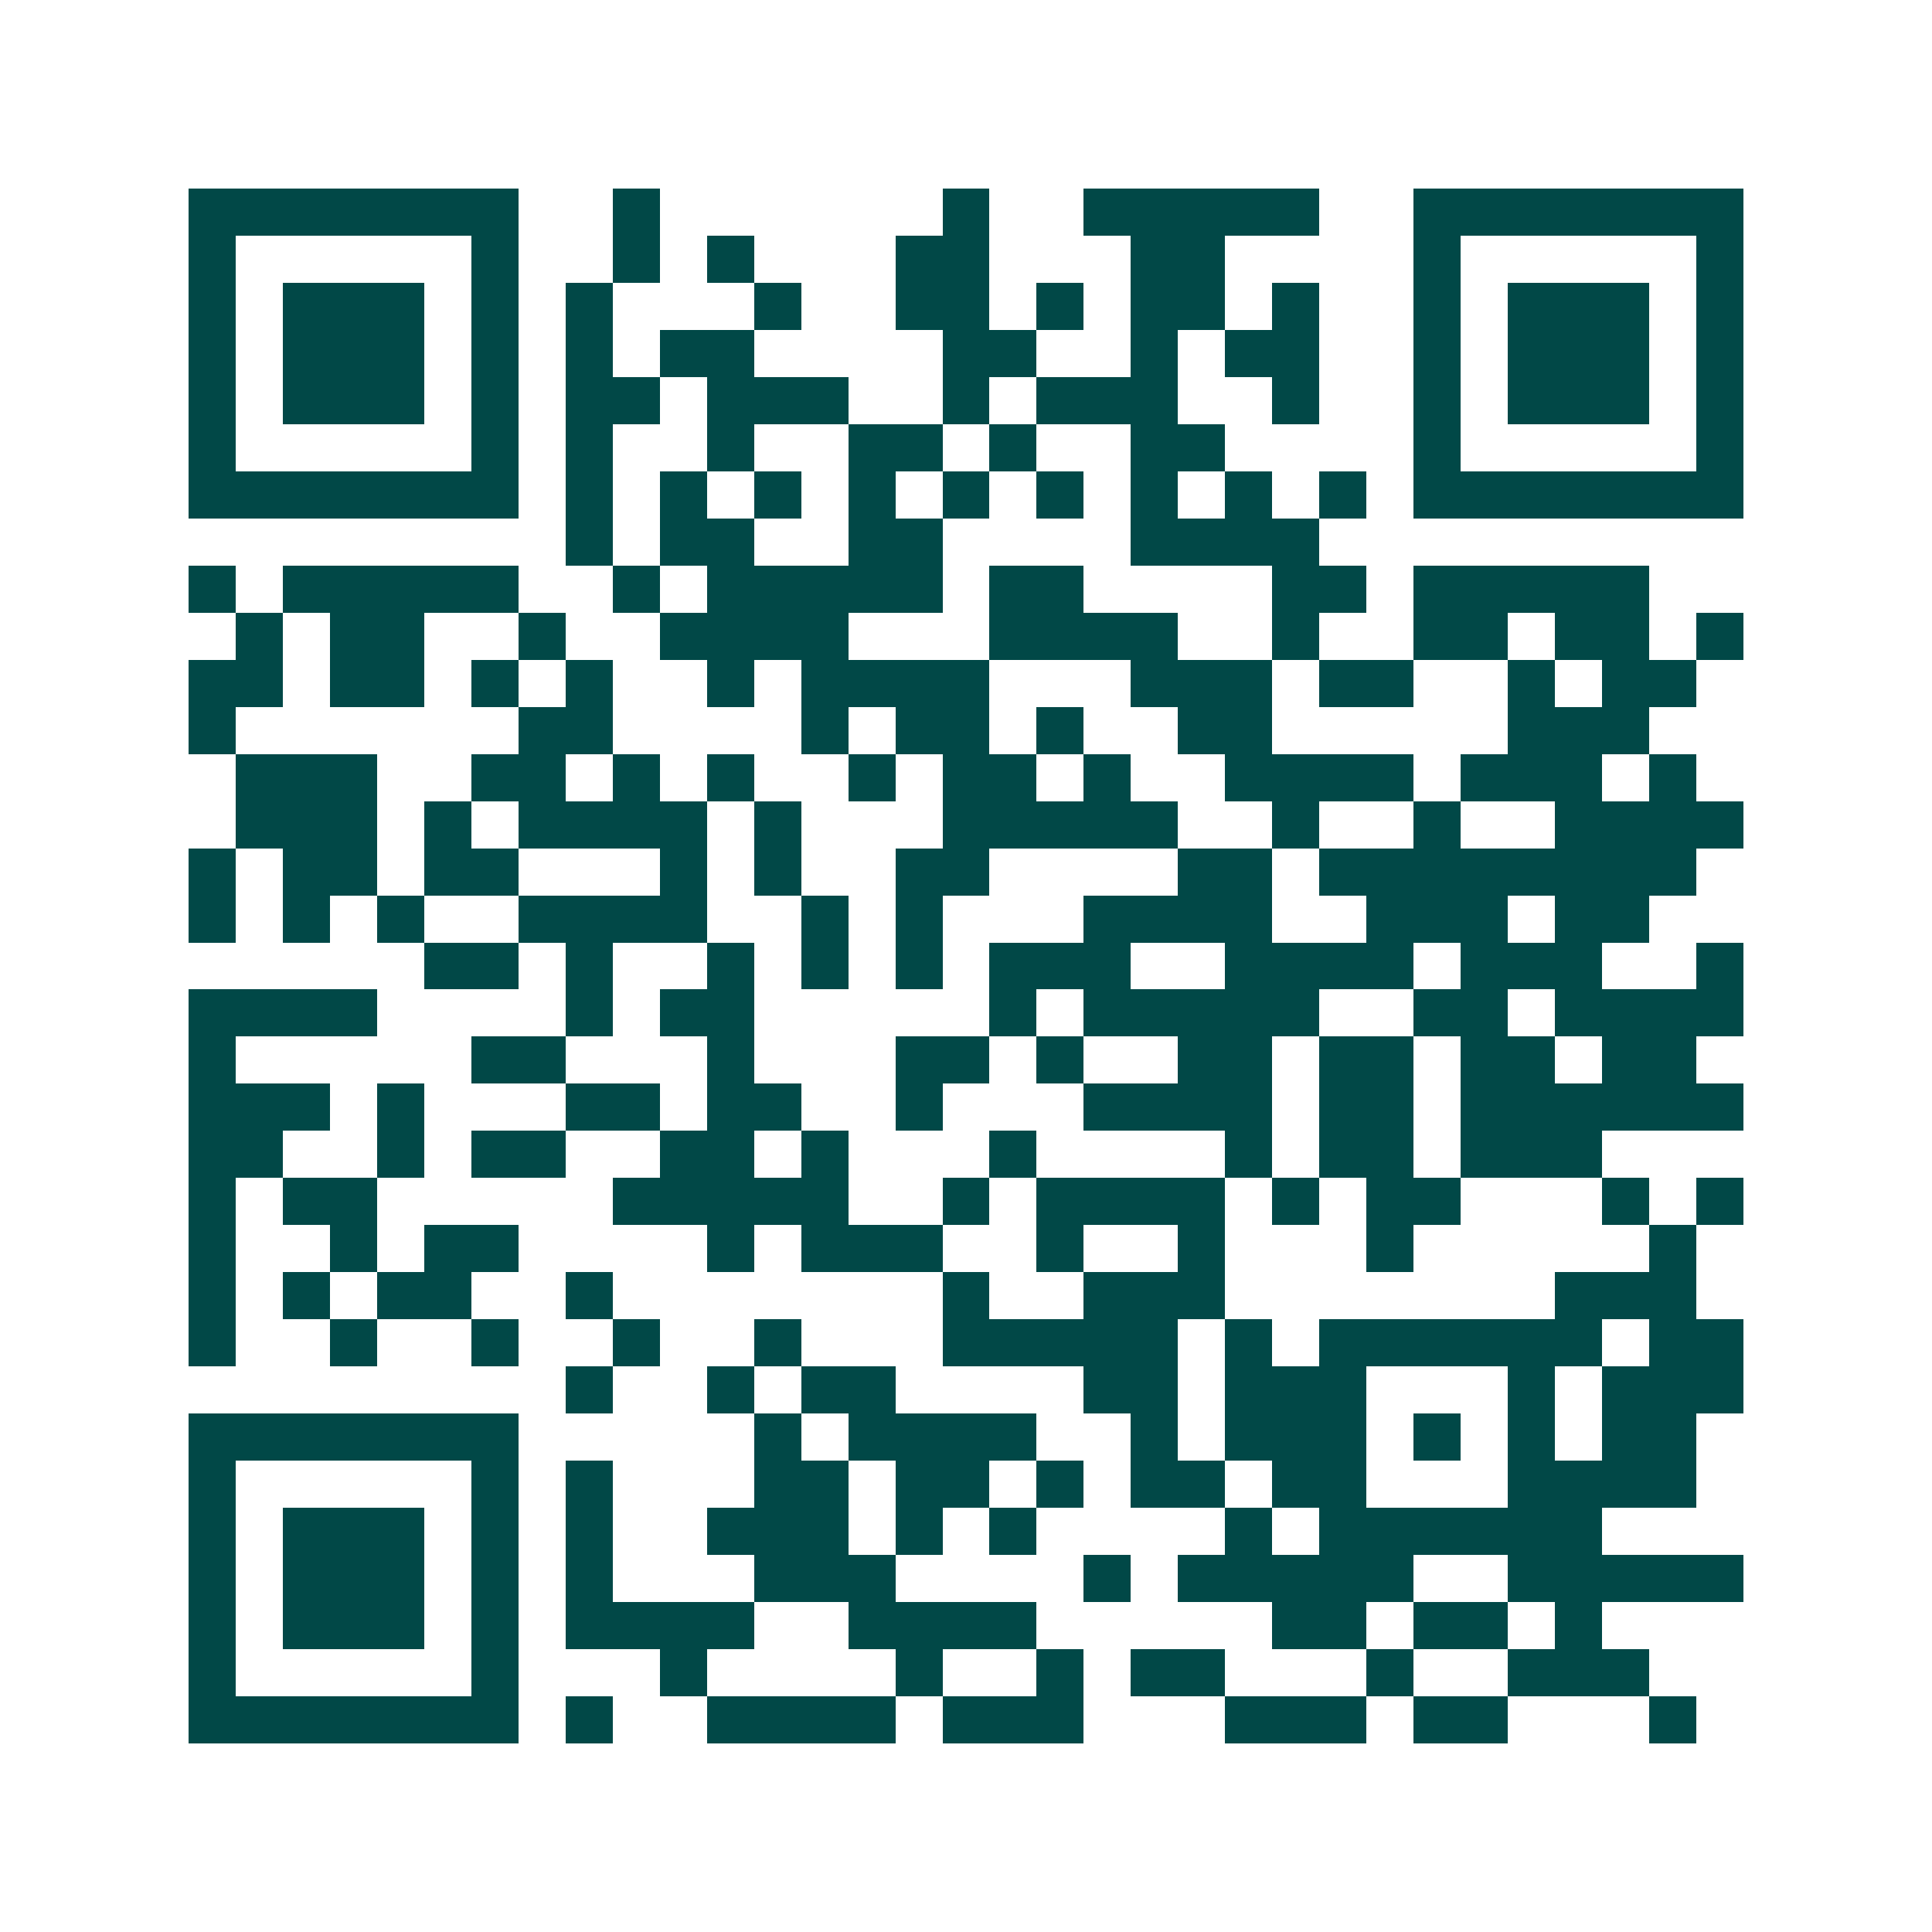 <svg xmlns="http://www.w3.org/2000/svg" width="200" height="200" viewBox="0 0 41 41" shape-rendering="crispEdges"><path fill="#ffffff" d="M0 0h41v41H0z"/><path stroke="#014847" d="M4 4.5h7m2 0h1m6 0h1m2 0h5m2 0h7M4 5.5h1m5 0h1m2 0h1m1 0h1m3 0h2m3 0h2m4 0h1m5 0h1M4 6.5h1m1 0h3m1 0h1m1 0h1m3 0h1m2 0h2m1 0h1m1 0h2m1 0h1m2 0h1m1 0h3m1 0h1M4 7.5h1m1 0h3m1 0h1m1 0h1m1 0h2m4 0h2m2 0h1m1 0h2m2 0h1m1 0h3m1 0h1M4 8.5h1m1 0h3m1 0h1m1 0h2m1 0h3m2 0h1m1 0h3m2 0h1m2 0h1m1 0h3m1 0h1M4 9.5h1m5 0h1m1 0h1m2 0h1m2 0h2m1 0h1m2 0h2m4 0h1m5 0h1M4 10.5h7m1 0h1m1 0h1m1 0h1m1 0h1m1 0h1m1 0h1m1 0h1m1 0h1m1 0h1m1 0h7M12 11.5h1m1 0h2m2 0h2m4 0h4M4 12.5h1m1 0h5m2 0h1m1 0h5m1 0h2m4 0h2m1 0h5M5 13.5h1m1 0h2m2 0h1m2 0h4m3 0h4m2 0h1m2 0h2m1 0h2m1 0h1M4 14.5h2m1 0h2m1 0h1m1 0h1m2 0h1m1 0h4m3 0h3m1 0h2m2 0h1m1 0h2M4 15.5h1m6 0h2m4 0h1m1 0h2m1 0h1m2 0h2m5 0h3M5 16.5h3m2 0h2m1 0h1m1 0h1m2 0h1m1 0h2m1 0h1m2 0h4m1 0h3m1 0h1M5 17.5h3m1 0h1m1 0h4m1 0h1m3 0h5m2 0h1m2 0h1m2 0h4M4 18.5h1m1 0h2m1 0h2m3 0h1m1 0h1m2 0h2m4 0h2m1 0h8M4 19.5h1m1 0h1m1 0h1m2 0h4m2 0h1m1 0h1m3 0h4m2 0h3m1 0h2M9 20.5h2m1 0h1m2 0h1m1 0h1m1 0h1m1 0h3m2 0h4m1 0h3m2 0h1M4 21.5h4m4 0h1m1 0h2m5 0h1m1 0h5m2 0h2m1 0h4M4 22.5h1m5 0h2m3 0h1m3 0h2m1 0h1m2 0h2m1 0h2m1 0h2m1 0h2M4 23.5h3m1 0h1m3 0h2m1 0h2m2 0h1m3 0h4m1 0h2m1 0h6M4 24.5h2m2 0h1m1 0h2m2 0h2m1 0h1m3 0h1m4 0h1m1 0h2m1 0h3M4 25.5h1m1 0h2m5 0h5m2 0h1m1 0h4m1 0h1m1 0h2m3 0h1m1 0h1M4 26.5h1m2 0h1m1 0h2m4 0h1m1 0h3m2 0h1m2 0h1m3 0h1m5 0h1M4 27.5h1m1 0h1m1 0h2m2 0h1m7 0h1m2 0h3m7 0h3M4 28.5h1m2 0h1m2 0h1m2 0h1m2 0h1m3 0h5m1 0h1m1 0h6m1 0h2M12 29.5h1m2 0h1m1 0h2m4 0h2m1 0h3m3 0h1m1 0h3M4 30.5h7m5 0h1m1 0h4m2 0h1m1 0h3m1 0h1m1 0h1m1 0h2M4 31.5h1m5 0h1m1 0h1m3 0h2m1 0h2m1 0h1m1 0h2m1 0h2m3 0h4M4 32.5h1m1 0h3m1 0h1m1 0h1m2 0h3m1 0h1m1 0h1m4 0h1m1 0h6M4 33.5h1m1 0h3m1 0h1m1 0h1m3 0h3m4 0h1m1 0h5m2 0h5M4 34.5h1m1 0h3m1 0h1m1 0h4m2 0h4m5 0h2m1 0h2m1 0h1M4 35.5h1m5 0h1m3 0h1m4 0h1m2 0h1m1 0h2m3 0h1m2 0h3M4 36.5h7m1 0h1m2 0h4m1 0h3m3 0h3m1 0h2m3 0h1"/></svg>

